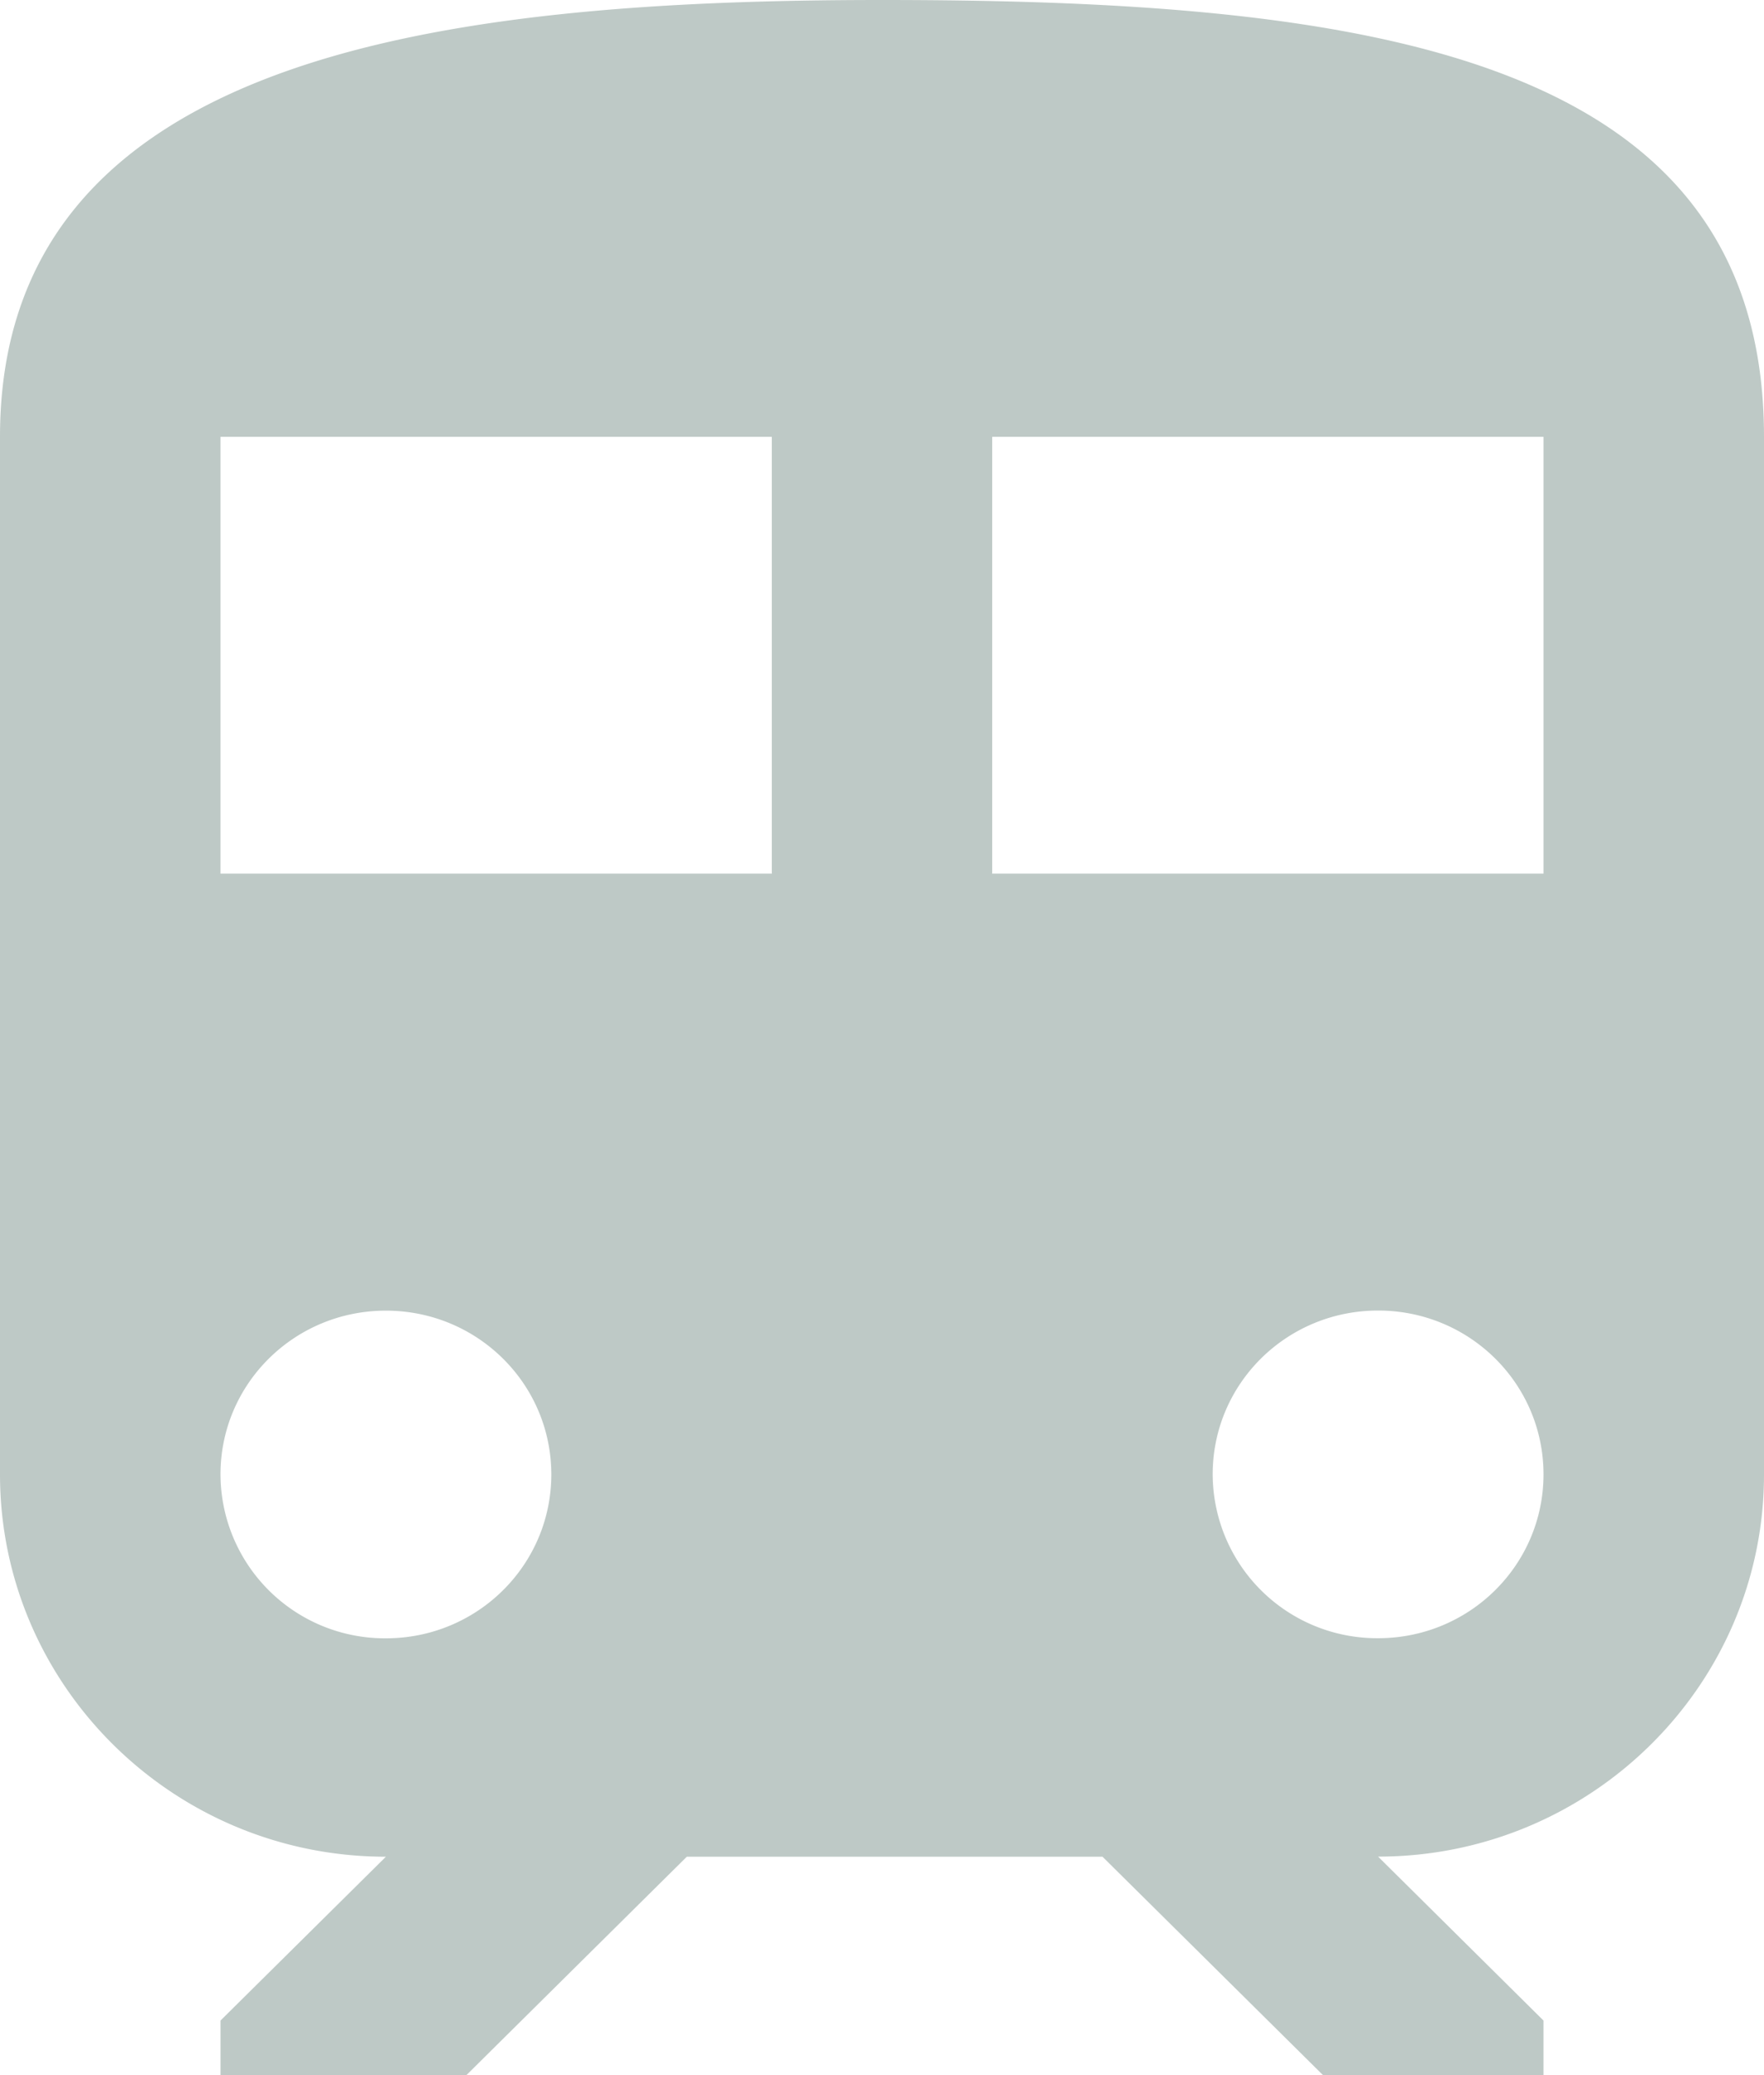 <svg width="17" height="20" fill="none" xmlns="http://www.w3.org/2000/svg"><path d="M8.5 0C4.25 0 0 .526 0 4.21v10c0 2.032 1.668 3.685 3.719 3.685l-1.594 1.579V20h2.37l2.124-2.105h4.006L12.75 20h2.125v-.526l-1.594-1.58c2.05 0 3.719-1.652 3.719-3.683v-10C17 .526 13.196 0 8.5 0zM3.719 15.79a1.584 1.584 0 01-1.594-1.58c0-.873.712-1.578 1.594-1.578.882 0 1.594.705 1.594 1.579 0 .873-.712 1.579-1.594 1.579zm3.718-7.37H2.125V4.21h5.313v4.21zm5.844 7.369a1.584 1.584 0 01-1.594-1.58c0-.873.712-1.578 1.594-1.578.882 0 1.594.705 1.594 1.579 0 .873-.712 1.579-1.594 1.579zm1.594-7.369H9.562V4.21h5.313v4.21z" fill="#254A42" opacity=".3"/></svg>